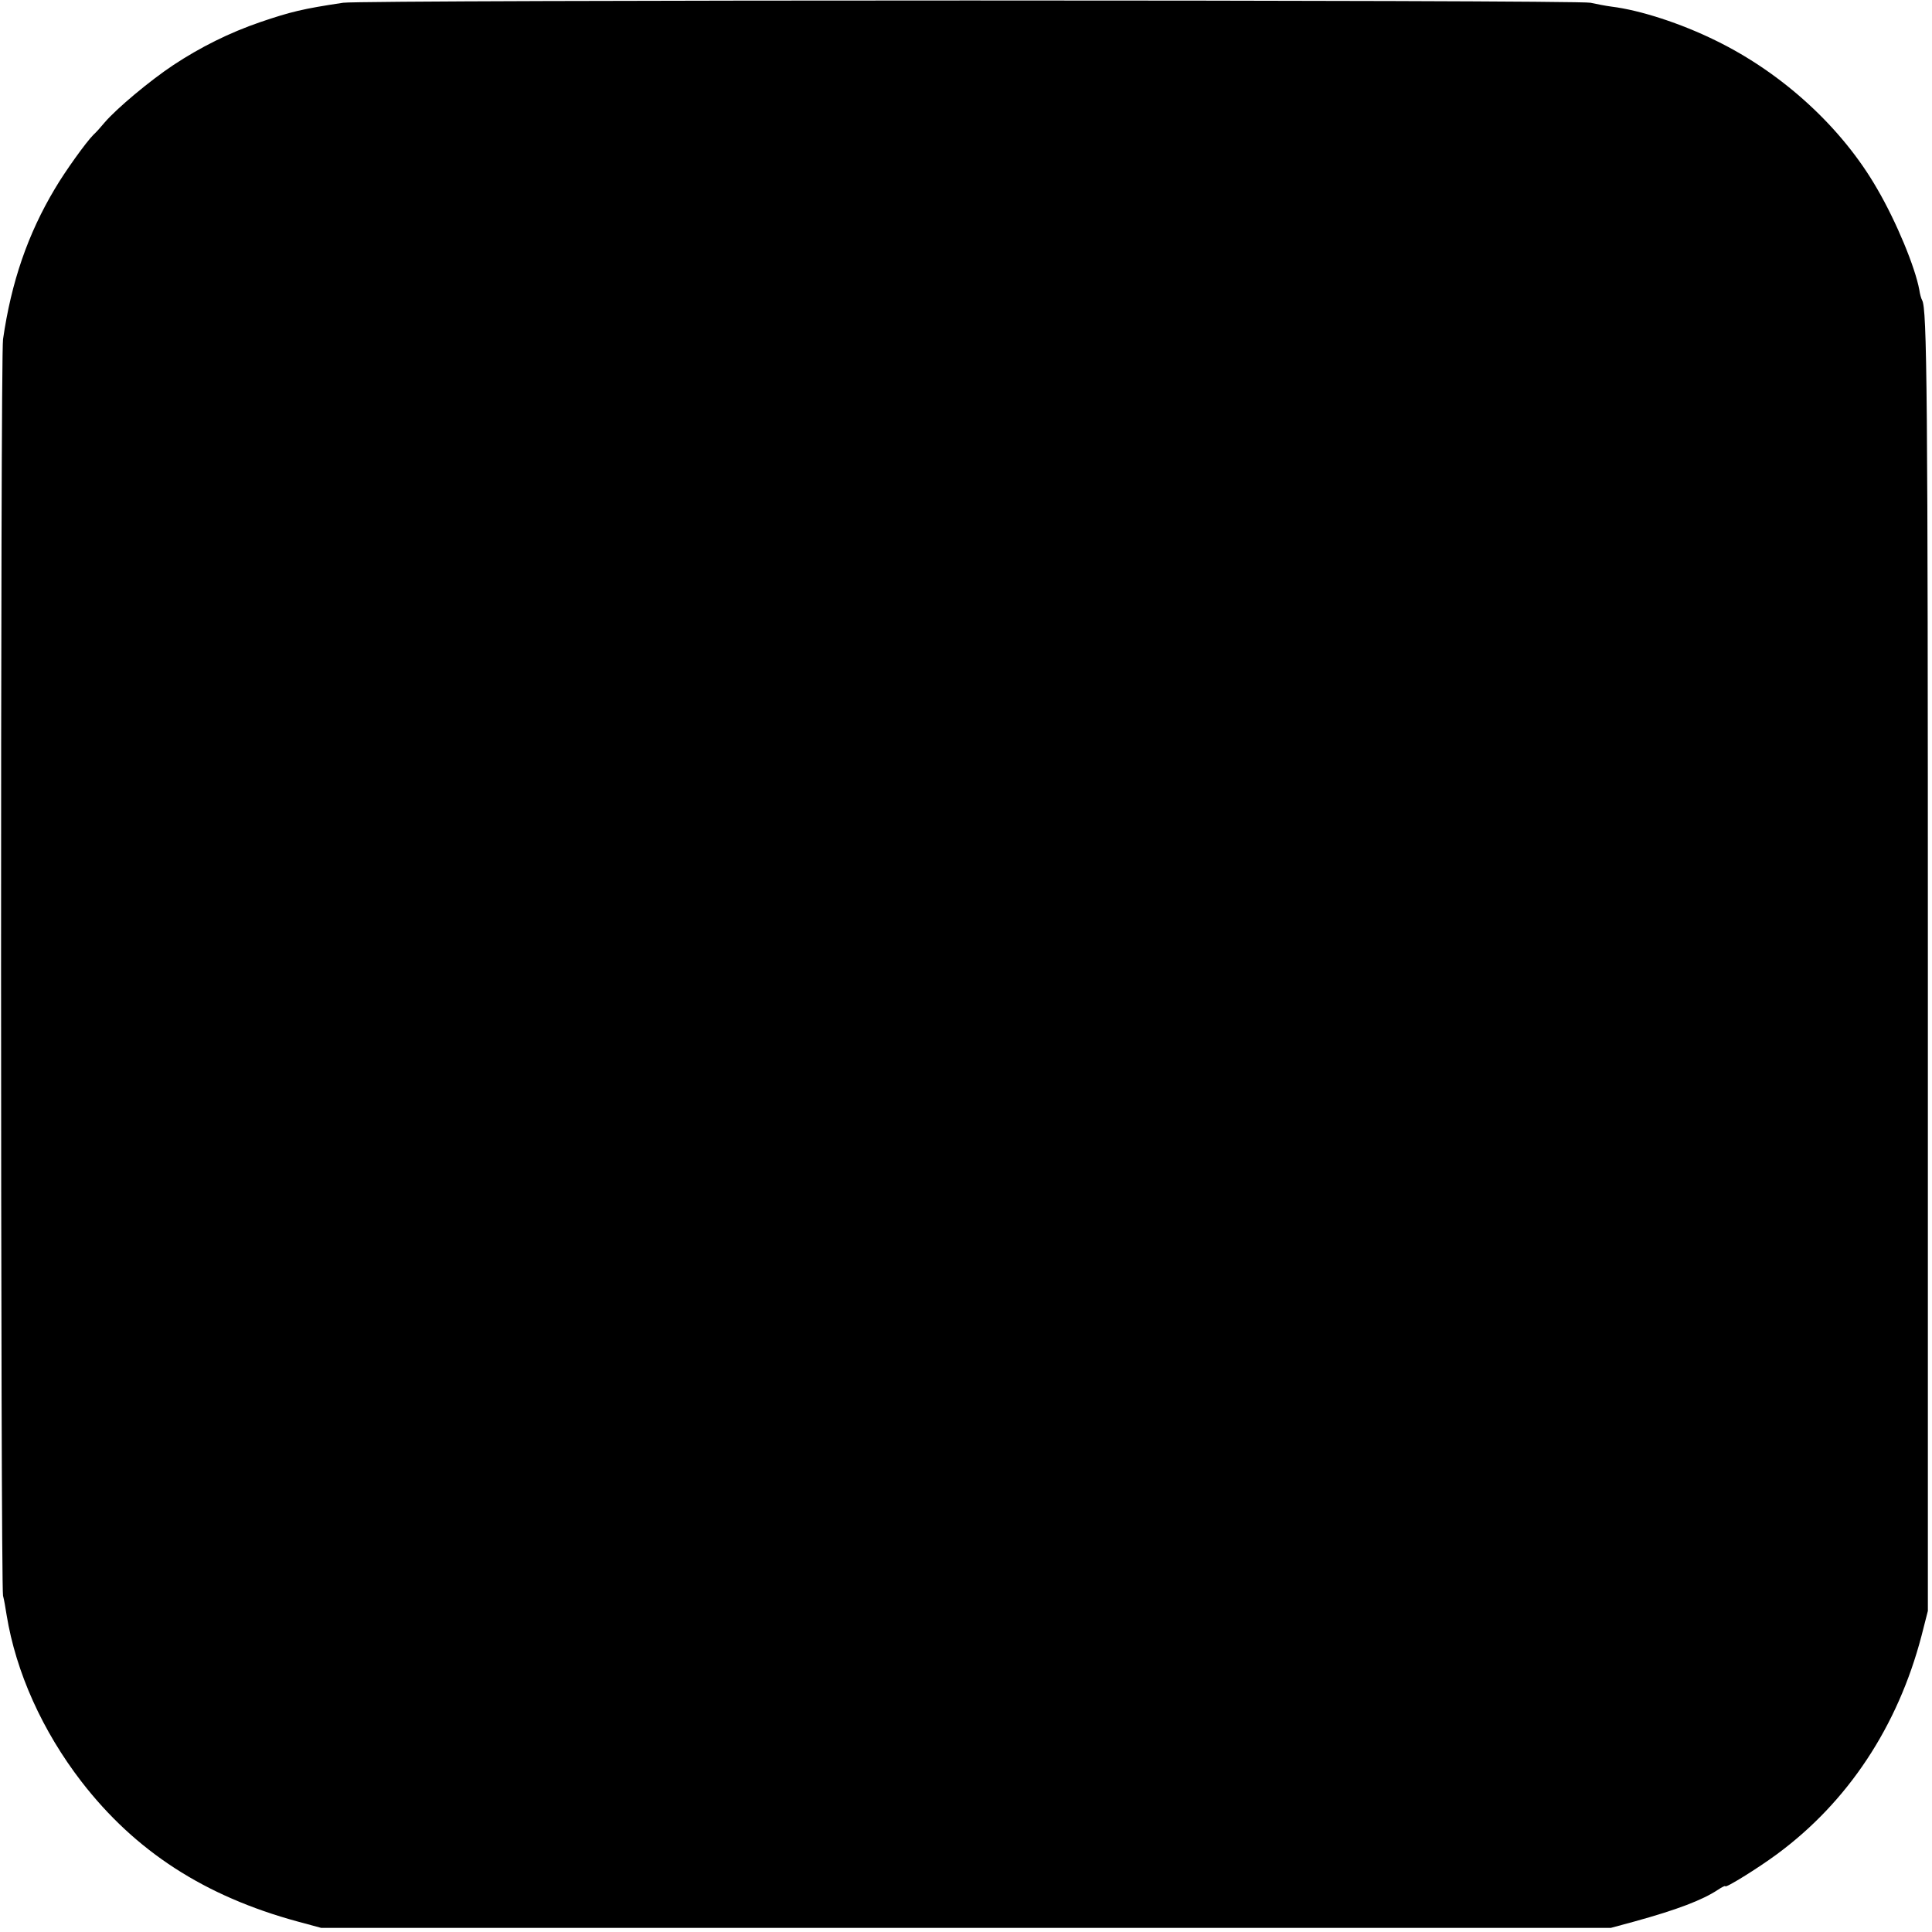 <?xml version="1.0" standalone="no"?>
<!DOCTYPE svg PUBLIC "-//W3C//DTD SVG 20010904//EN"
 "http://www.w3.org/TR/2001/REC-SVG-20010904/DTD/svg10.dtd">
<svg version="1.0" xmlns="http://www.w3.org/2000/svg"
 width="701pt" height="701pt" viewBox="0 0 701 701"
 preserveAspectRatio="xMidYMid meet">
<g transform="translate(0,701) scale(0.1,-0.1)"
fill="#000000" stroke="none">
<path d="M1245 7000 c-147 -22 -191 -33 -300 -70 -114 -39 -219 -92 -316 -156
-87 -58 -205 -157 -249 -208 -14 -17 -32 -37 -41 -45 -27 -27 -103 -133 -140
-196 -98 -164 -158 -338 -188 -546 -10 -68 -9 -4514 0 -4559 4 -14 9 -45 13
-70 34 -208 130 -421 272 -605 195 -252 446 -415 784 -507 l85 -23 2340 0
2340 0 85 23 c156 43 247 78 303 115 15 10 27 16 27 13 0 -8 118 65 187 116
258 190 439 464 525 793 l23 90 0 2320 c0 2110 -3 2407 -21 2436 -3 5 -8 22
-10 37 -15 82 -83 247 -153 367 -127 221 -342 419 -586 538 -126 62 -273 110
-378 123 -23 3 -58 10 -76 14 -42 11 -4453 11 -4526 0z"/>
</g>
</svg>
